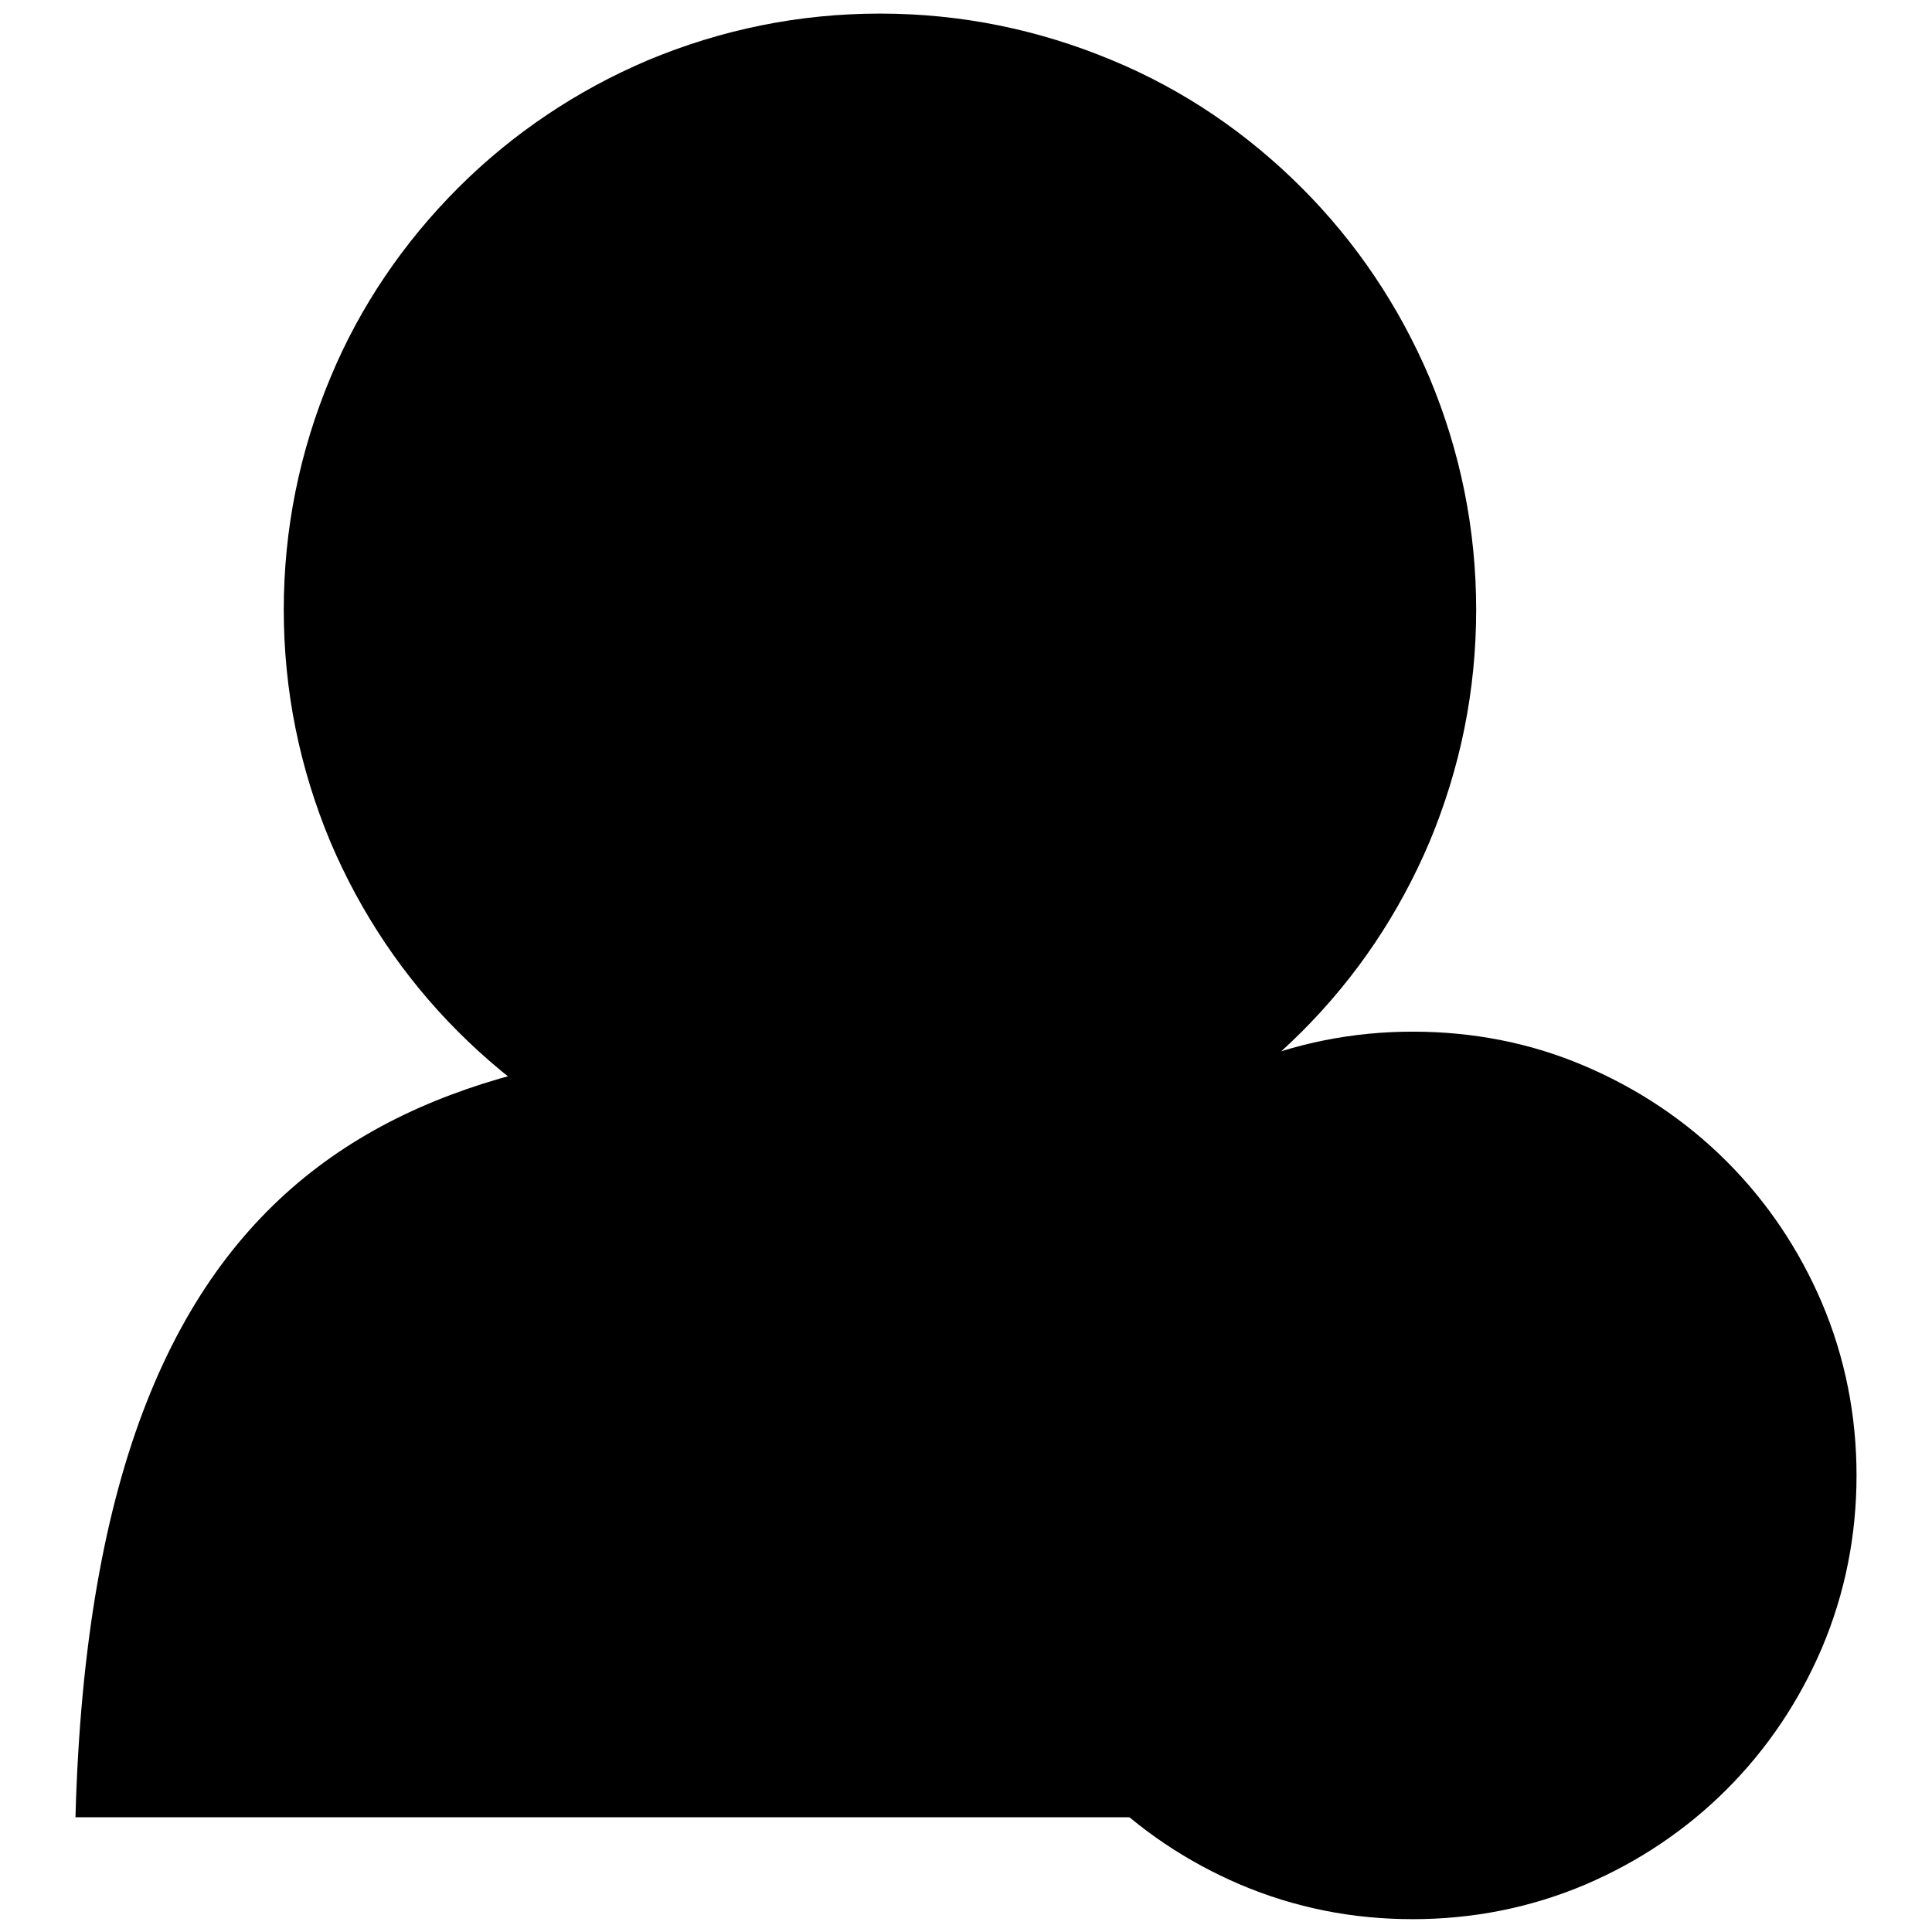 <?xml version="1.0" encoding="utf-8"?>
<!-- Svg Vector Icons : http://www.onlinewebfonts.com/icon -->
<!DOCTYPE svg PUBLIC "-//W3C//DTD SVG 1.1//EN" "http://www.w3.org/Graphics/SVG/1.1/DTD/svg11.dtd">
<svg version="1.1" xmlns="http://www.w3.org/2000/svg" xmlns:xlink="http://www.w3.org/1999/xlink" x="0px" y="0px" viewBox="0 0 256 256" enable-background="new 0 0 256 256" xml:space="preserve">
<g><g><path fill="#000000" d="M222.9,240.8H10c2.5-92.1,47.7-103.3,106.5-103.3C175.2,137.5,222.9,148.7,222.9,240.8z"/><path fill="#000000" d="M116.6,151.1c-18.8,0-36.4-7.3-49.7-20.6c-13.3-13.3-20.6-30.9-20.6-49.7c0-18.8,7.3-36.4,20.6-49.7C80.2,18,97.8,10.6,116.6,10.6c38.7,0,70.2,31.5,70.2,70.2C186.8,119.6,155.3,151.1,116.6,151.1z"/><path fill="#000000" d="M116.6,19.4c33.9,0,61.4,27.5,61.4,61.4c0,33.9-27.5,61.4-61.4,61.4c-33.9,0-61.4-27.5-61.4-61.4C55.1,46.9,82.6,19.4,116.6,19.4 M116.6,1.8c-10.7,0-21,2.1-30.8,6.2c-9.4,4-17.9,9.7-25.1,16.9s-13,15.7-16.9,25.1c-4.1,9.8-6.2,20.1-6.2,30.8c0,10.7,2.1,21,6.2,30.8c4,9.4,9.7,17.9,16.9,25.1c7.3,7.3,15.7,13,25.1,16.9c9.8,4.1,20.1,6.2,30.8,6.2c10.7,0,21-2.1,30.8-6.2c9.4-4,17.9-9.7,25.1-16.9c7.3-7.3,12.9-15.7,16.9-25.1c4.1-9.8,6.2-20.1,6.2-30.8c0-10.7-2.1-21-6.2-30.8c-4-9.4-9.7-17.9-16.9-25.1c-7.3-7.3-15.7-13-25.1-16.9C137.6,3.9,127.3,1.8,116.6,1.8L116.6,1.8z"/><path fill="#000000" d="M187.2,248.4c-29.2,0-53-23.8-53-53c0-29.2,23.8-53,53-53c29.3,0,53,23.8,53,53C240.3,224.7,216.5,248.4,187.2,248.4z"/><path fill="#000000" d="M187.2,148.1c26.1,0,47.3,21.2,47.3,47.3c0,26.1-21.2,47.3-47.3,47.3c-26.1,0-47.3-21.2-47.3-47.3C139.9,169.3,161.1,148.1,187.2,148.1 M187.2,136.7c-7.9,0-15.6,1.5-22.9,4.6c-7,3-13.3,7.2-18.7,12.6c-5.4,5.4-9.6,11.7-12.6,18.7c-3.1,7.3-4.6,14.9-4.6,22.9s1.5,15.6,4.6,22.9c3,7,7.2,13.3,12.6,18.7c5.4,5.4,11.7,9.6,18.7,12.6c7.3,3.1,14.9,4.6,22.9,4.6c7.9,0,15.6-1.5,22.9-4.6c7-3,13.3-7.2,18.7-12.6c5.4-5.4,9.6-11.7,12.6-18.7c3.1-7.3,4.6-15,4.6-22.9c0-7.9-1.5-15.6-4.6-22.9c-3-7-7.2-13.3-12.6-18.7c-5.4-5.4-11.7-9.6-18.7-12.6C202.9,138.2,195.2,136.7,187.2,136.7L187.2,136.7z"/><path fill="#000000" d="M158.9,195.9h57.2H158.9z"/><path fill="#000000" d="M187.5,167.2v57.2V167.2z"/></g></g>
</svg>